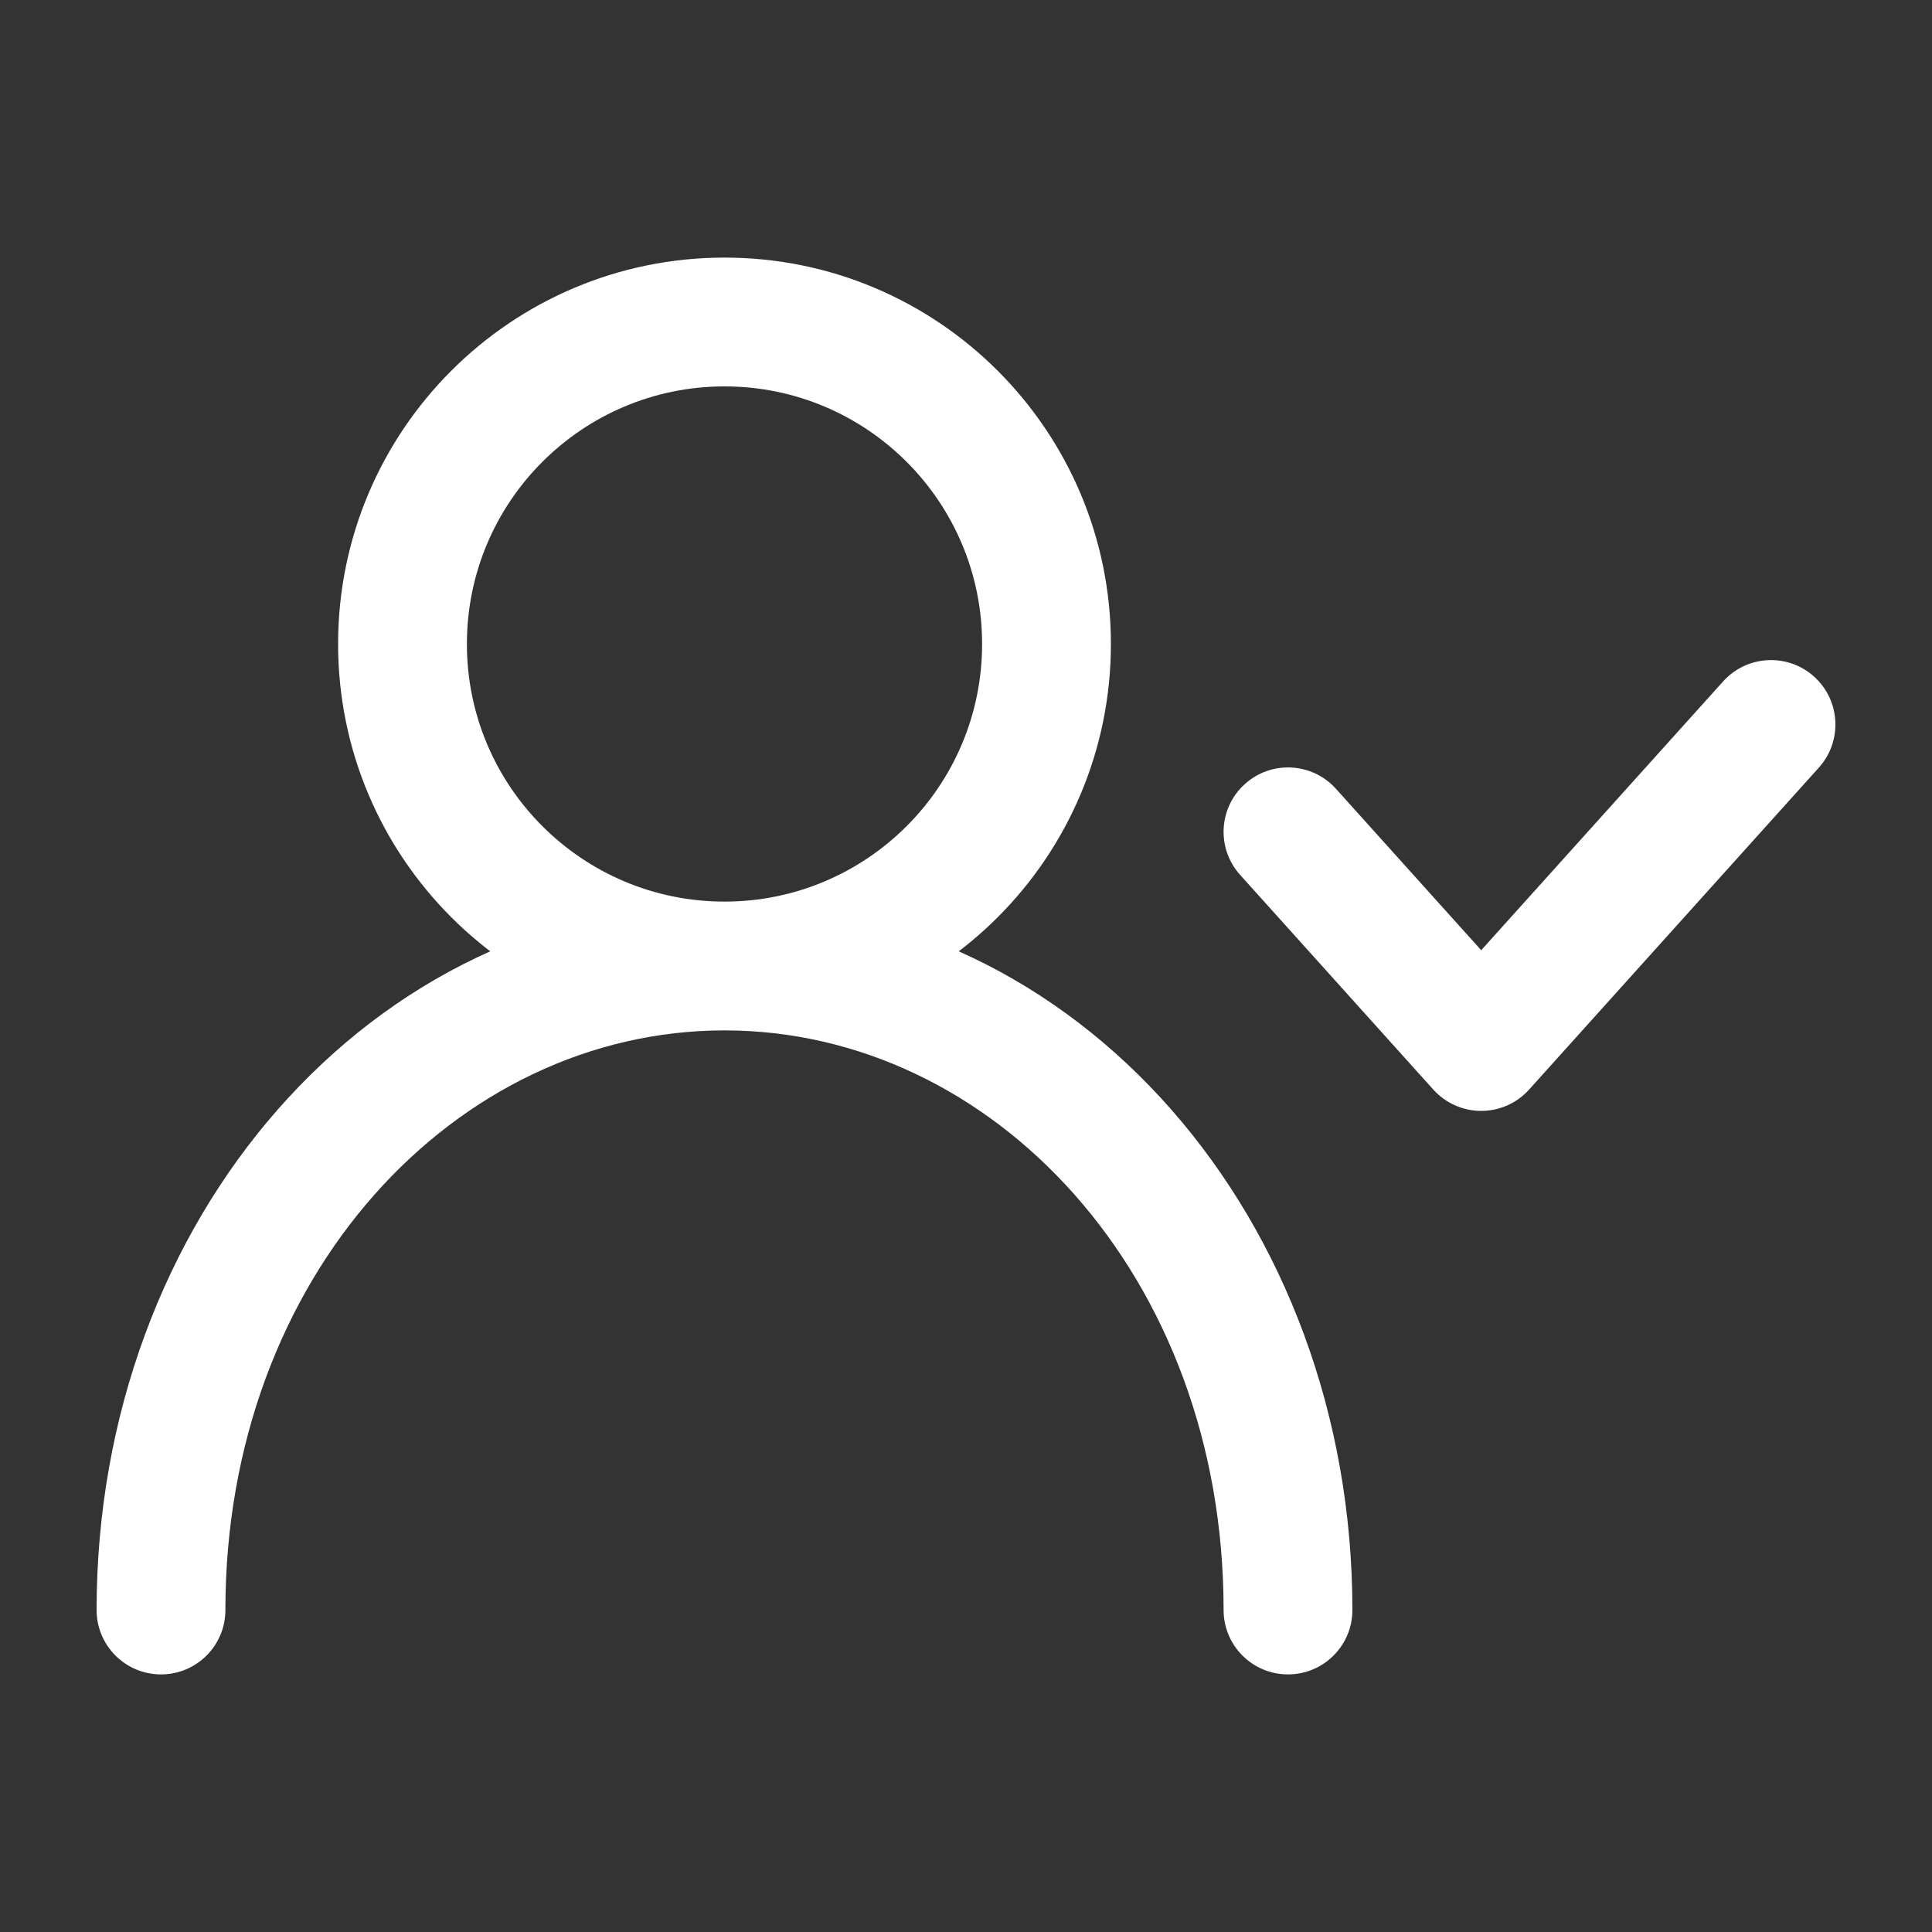 <svg width="24" height="24" viewBox="0 0 24 24" fill="none" xmlns="http://www.w3.org/2000/svg">
<rect x="0" y="0" width="24" height="24" fill="#333333" stroke="none"/>
<path d="M16.595 9.798C16.299 9.47 15.793 9.443 15.465 9.739C15.136 10.034 15.11 10.54 15.405 10.868L16 10.333L16.595 9.798ZM18.4 13L17.805 13.535C17.957 13.704 18.173 13.8 18.4 13.8C18.627 13.8 18.843 13.704 18.995 13.535L18.4 13ZM22.595 9.535C22.89 9.207 22.864 8.701 22.535 8.405C22.207 8.11 21.701 8.136 21.405 8.465L22 9L22.595 9.535ZM1.2 20C1.2 20.442 1.558 20.8 2 20.8C2.442 20.8 2.8 20.442 2.8 20H2H1.2ZM15.2 20C15.2 20.442 15.558 20.8 16 20.8C16.442 20.8 16.8 20.442 16.8 20H16H15.2ZM16 10.333L15.405 10.868L17.805 13.535L18.4 13L18.995 12.465L16.595 9.798L16 10.333ZM18.4 13L18.995 13.535L22.595 9.535L22 9L21.405 8.465L17.805 12.465L18.4 13ZM13 8H12.2C12.2 9.767 10.767 11.2 9 11.2V12V12.8C11.651 12.8 13.8 10.651 13.8 8H13ZM9 12V11.2C7.233 11.2 5.8 9.767 5.8 8H5H4.2C4.2 10.651 6.349 12.8 9 12.8V12ZM5 8H5.8C5.8 6.233 7.233 4.8 9 4.8V4V3.2C6.349 3.2 4.2 5.349 4.2 8H5ZM9 4V4.8C10.767 4.8 12.2 6.233 12.2 8H13H13.8C13.8 5.349 11.651 3.2 9 3.2V4ZM2 20H2.8C2.8 15.844 5.668 12.8 9 12.8V12V11.2C4.6 11.2 1.2 15.156 1.2 20H2ZM9 12V12.8C12.332 12.8 15.2 15.844 15.2 20H16H16.8C16.8 15.156 13.4 11.2 9 11.2V12Z" fill="white"/>
</svg>
